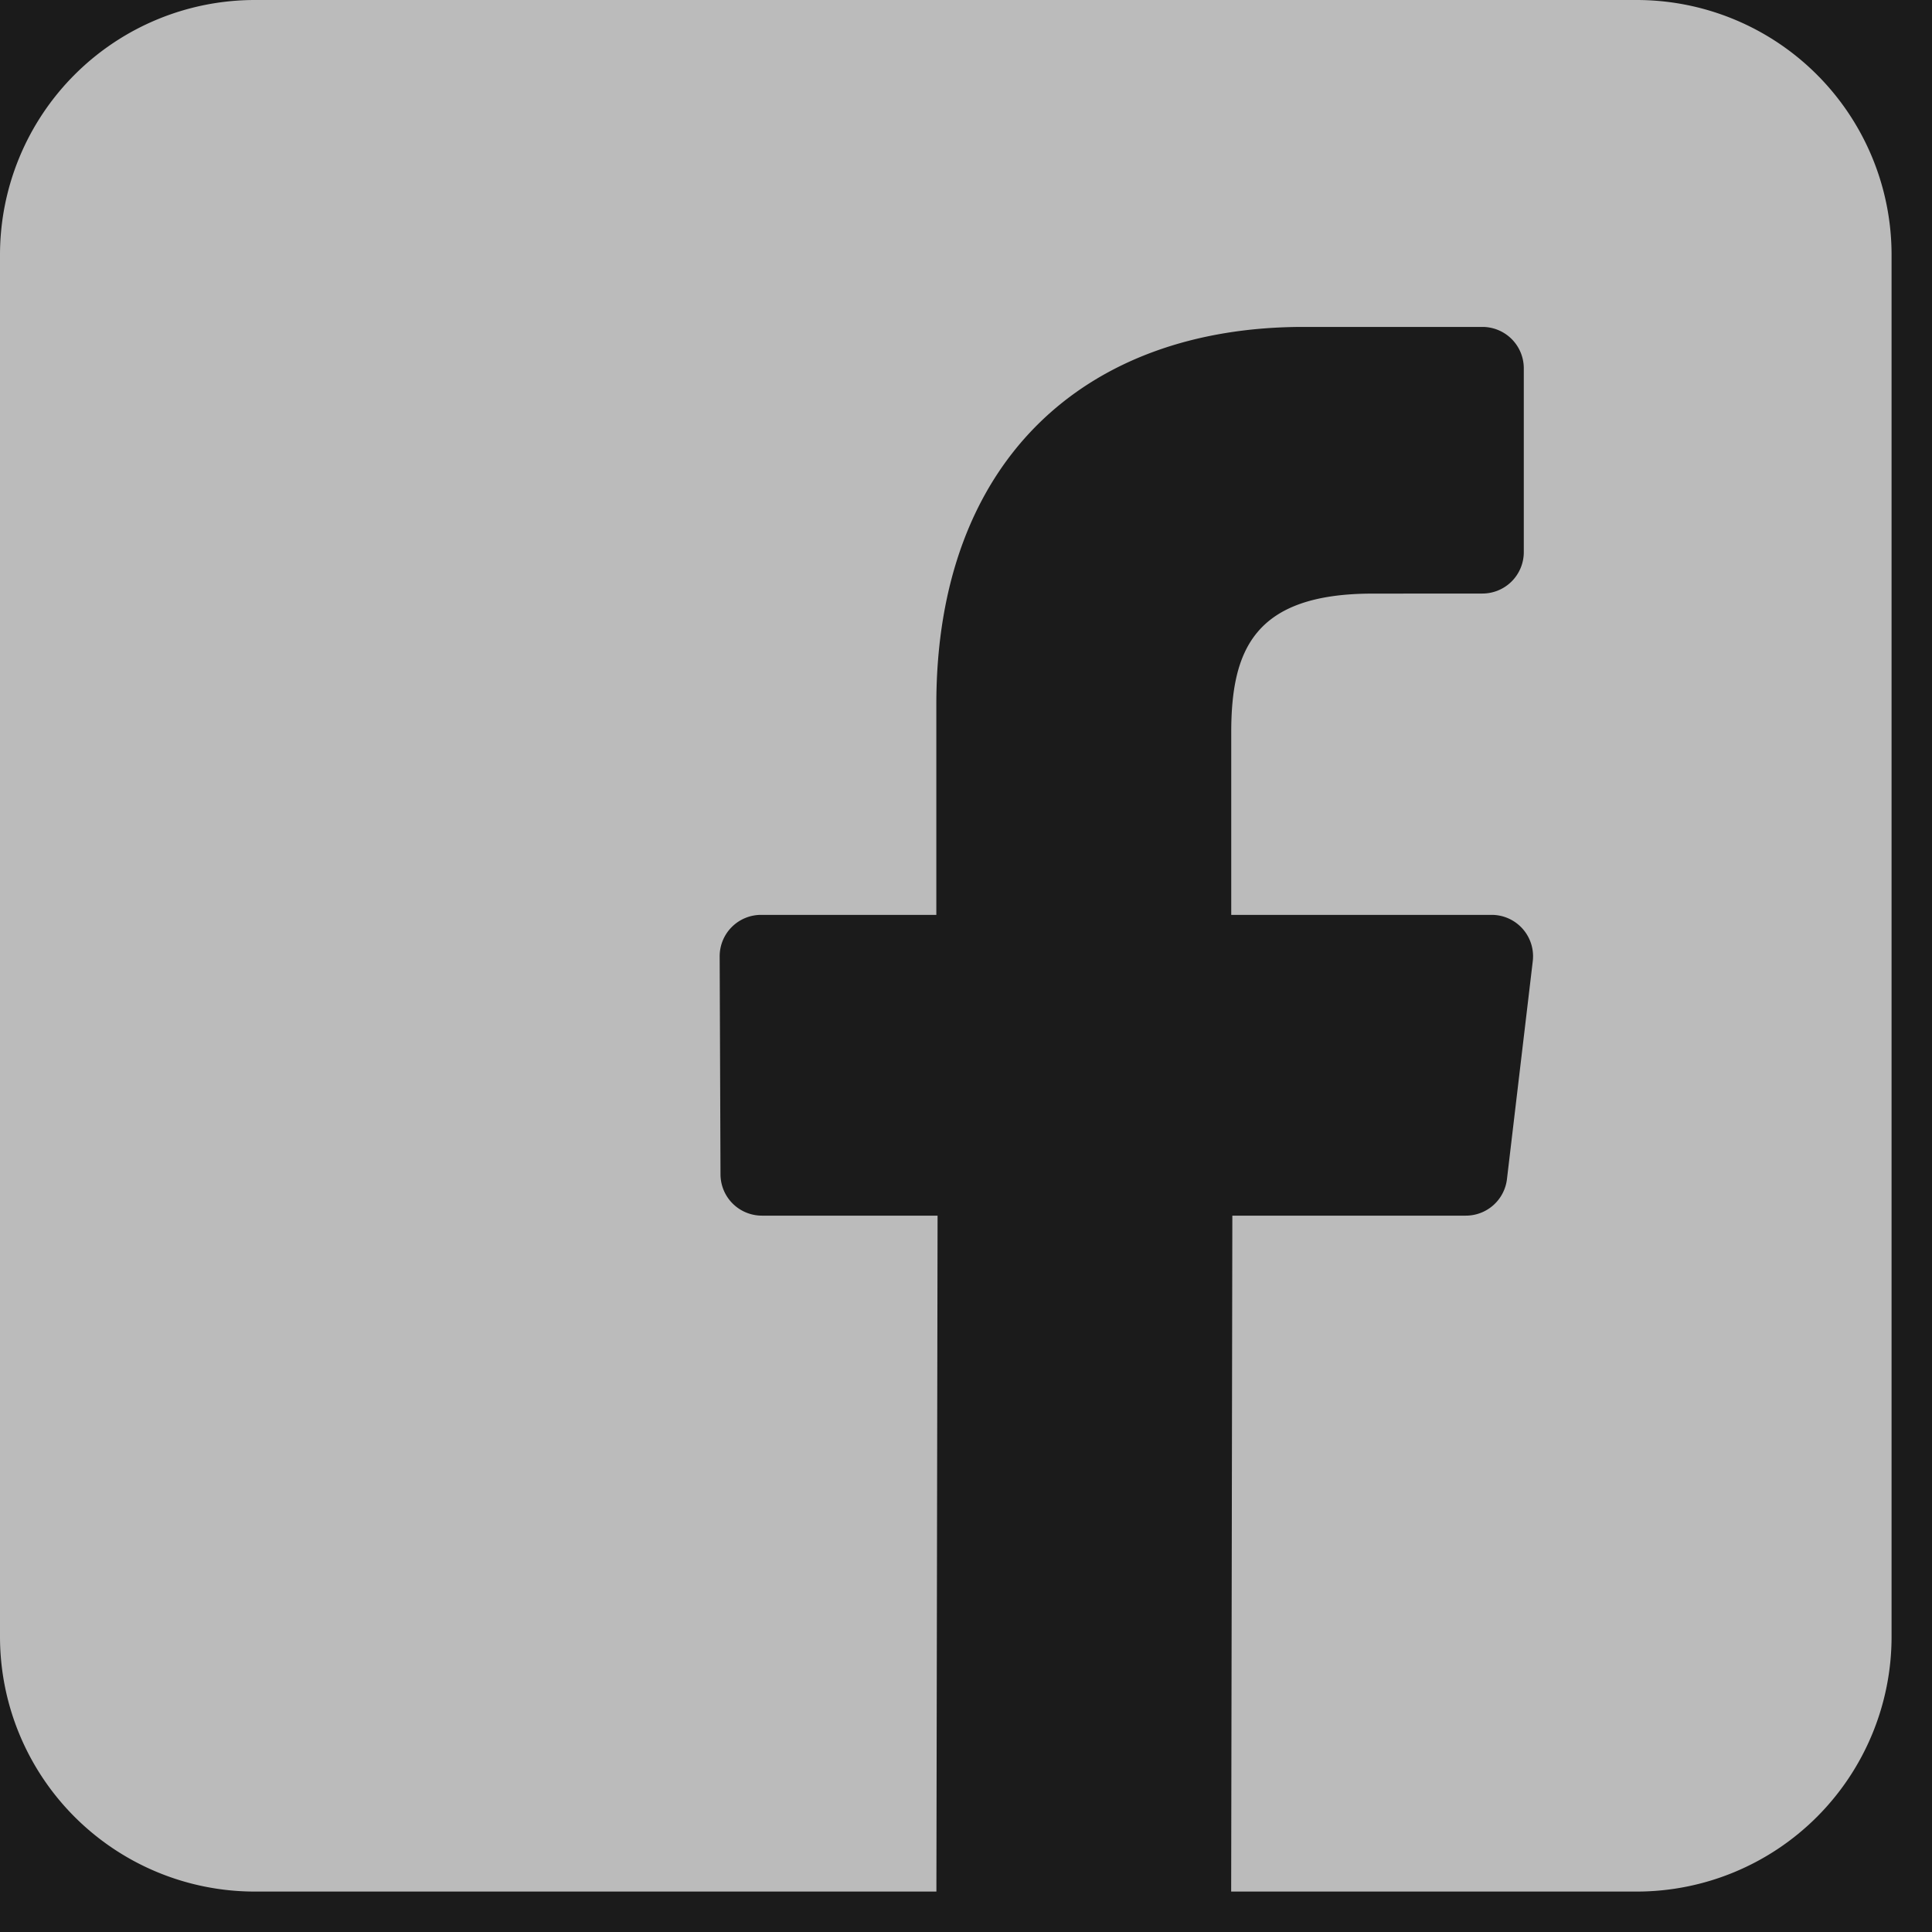 <svg xmlns="http://www.w3.org/2000/svg" width="28" height="28" viewBox="0 0 28 28">
    <g fill="none" fill-rule="evenodd">
        <path fill="#1B1B1B" d="M-769-51H597v188H-769z"/>
        <path fill="#FFF" fill-opacity=".7" fill-rule="nonzero" d="M23.72 0H3.694A3.694 3.694 0 0 0 0 3.694V23.72a3.694 3.694 0 0 0 3.694 3.694h9.877l.017-9.796h-2.545a.6.6 0 0 1-.601-.598l-.012-3.158a.6.6 0 0 1 .6-.603h2.54v-3.051c0-3.541 2.163-5.47 5.322-5.47h2.592a.6.6 0 0 1 .6.601v2.663a.6.6 0 0 1-.6.6l-1.59.001c-1.718 0-2.05.817-2.05 2.015v2.641h3.774a.6.6 0 0 1 .596.671l-.374 3.158a.6.6 0 0 1-.596.53H17.86l-.017 9.796h5.877a3.694 3.694 0 0 0 3.694-3.694V3.694A3.694 3.694 0 0 0 23.72 0z"/>
    </g>
</svg>
